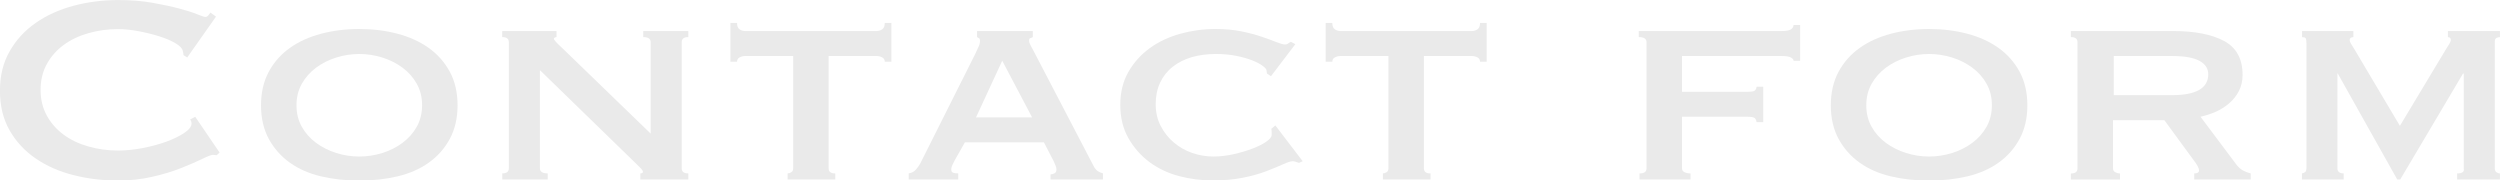 <?xml version="1.0" encoding="UTF-8"?><svg id="uuid-b95372d0-07ef-4a81-893a-310cae868a16" xmlns="http://www.w3.org/2000/svg" viewBox="0 0 479.28 34.6"><defs><style>.uuid-53905032-d7cf-445d-83d3-89f1b0be8c68{fill:#eaeaea;}</style></defs><g id="uuid-efe4d477-759e-4046-9d47-d63472de7692"><path class="uuid-53905032-d7cf-445d-83d3-89f1b0be8c68" d="M41.56,29.75c-.14,0-.27,0-.39-.03-.12-.02-.25-.03-.39-.03-.28,0-.96.26-2.02.78-1.06.52-2.41,1.1-4.04,1.75-1.63.65-3.48,1.21-5.56,1.68-2.08.48-4.25.71-6.51.71-2.97,0-5.83-.34-8.57-1.04-2.74-.69-5.16-1.76-7.26-3.2-2.1-1.44-3.76-3.24-4.99-5.4-1.23-2.16-1.84-4.68-1.84-7.57s.61-5.36,1.84-7.53c1.23-2.18,2.89-4,4.99-5.46,2.1-1.47,4.52-2.56,7.26-3.3,2.74-.73,5.59-1.1,8.57-1.1,2.41,0,4.59.17,6.55.52,1.96.35,3.67.71,5.13,1.1,1.46.39,2.62.75,3.47,1.1.85.35,1.37.52,1.56.52.24,0,.44-.11.6-.32.17-.22.29-.39.39-.52l1.06.78-5.52,7.83-.71-.45c0-.13-.01-.26-.04-.39-.02-.13-.06-.28-.11-.45-.09-.47-.57-.96-1.42-1.46-.85-.5-1.9-.94-3.15-1.33-1.25-.39-2.57-.71-3.96-.97-1.39-.26-2.68-.39-3.86-.39-1.98,0-3.88.26-5.7.78-1.82.52-3.4,1.27-4.74,2.26-1.35.99-2.42,2.21-3.22,3.65-.8,1.45-1.2,3.09-1.2,4.95s.4,3.5,1.2,4.95c.8,1.45,1.88,2.66,3.22,3.65,1.34.99,2.93,1.75,4.74,2.26,1.82.52,3.72.78,5.7.78,1.51,0,3.09-.16,4.74-.48,1.65-.32,3.16-.73,4.53-1.23,1.37-.5,2.51-1.06,3.43-1.68.92-.62,1.38-1.22,1.38-1.78,0-.3-.09-.56-.28-.78l.99-.52,4.67,6.86-.57.52Z"/><path class="uuid-53905032-d7cf-445d-83d3-89f1b0be8c68" d="M68.88,5.56c2.59,0,5.04.3,7.33.91,2.29.6,4.28,1.51,5.98,2.72,1.7,1.21,3.04,2.73,4.04,4.56.99,1.83,1.49,3.98,1.49,6.44s-.5,4.6-1.49,6.44c-.99,1.83-2.34,3.35-4.04,4.56-1.7,1.21-3.69,2.08-5.98,2.62-2.29.54-4.73.81-7.33.81s-5.04-.27-7.33-.81c-2.29-.54-4.28-1.41-5.98-2.62-1.7-1.21-3.04-2.73-4.04-4.56-.99-1.83-1.49-3.98-1.49-6.44s.5-4.6,1.49-6.44c.99-1.83,2.34-3.35,4.04-4.56,1.7-1.21,3.69-2.11,5.98-2.72,2.29-.6,4.73-.91,7.33-.91ZM68.88,10.35c-1.51,0-2.99.23-4.42.68-1.44.45-2.73,1.1-3.86,1.94s-2.04,1.87-2.73,3.07c-.68,1.21-1.03,2.59-1.03,4.14s.34,2.93,1.03,4.14c.68,1.21,1.59,2.23,2.73,3.07s2.42,1.49,3.86,1.94c1.44.45,2.91.68,4.42.68s2.98-.23,4.42-.68c1.44-.45,2.73-1.1,3.86-1.94s2.04-1.86,2.73-3.07c.68-1.21,1.03-2.59,1.03-4.14s-.34-2.93-1.03-4.14c-.68-1.21-1.59-2.23-2.73-3.07s-2.42-1.49-3.86-1.94c-1.44-.45-2.91-.68-4.42-.68Z"/><path class="uuid-53905032-d7cf-445d-83d3-89f1b0be8c68" d="M96.28,33.24c.85,0,1.27-.32,1.27-.97V8.08c0-.65-.42-.97-1.27-.97v-1.16h10.41v1.16c-.33.04-.5.15-.5.32,0,.22.52.8,1.56,1.75l16.99,16.43V8.08c0-.65-.47-.97-1.42-.97v-1.16h8.64v1.16c-.85,0-1.27.32-1.27.97v24.19c0,.65.42.97,1.27.97v1.16h-9.2v-1.16c.33,0,.5-.11.5-.32,0-.17-.22-.47-.67-.91-.45-.43-.96-.93-1.52-1.49l-17.56-17.07v18.82c0,.65.5.97,1.49.97v1.16h-8.71v-1.16Z"/><path class="uuid-53905032-d7cf-445d-83d3-89f1b0be8c68" d="M151,33.24c.24,0,.47-.07.71-.23.24-.15.35-.4.35-.74V10.74h-9.2c-.38,0-.73.09-1.06.26-.33.17-.5.45-.5.84h-1.27v-7.44h1.27c0,.6.16,1.01.5,1.23.33.22.68.32,1.06.32h25.2c.38,0,.73-.11,1.06-.32.33-.22.5-.62.5-1.23h1.27v7.44h-1.27c0-.39-.17-.67-.5-.84-.33-.17-.68-.26-1.06-.26h-9.2v21.54c0,.65.42.97,1.27.97v1.16h-9.13v-1.16Z"/><path class="uuid-53905032-d7cf-445d-83d3-89f1b0be8c68" d="M174.22,33.24c.57-.09,1.03-.33,1.38-.74.35-.41.62-.79.81-1.13l10.55-21.02c.28-.6.51-1.09.67-1.46.17-.37.25-.72.25-1.07,0-.26-.06-.42-.18-.48-.12-.06-.25-.14-.39-.23v-1.16h10.69v1.16c-.14.09-.29.15-.46.19-.17.04-.25.22-.25.52,0,.26.11.57.32.94.21.37.44.79.67,1.26l11.47,21.99c.24.39.5.67.78.84.28.17.59.3.92.39v1.16h-10.05v-.97c.24,0,.48-.06.74-.19.26-.13.39-.37.39-.71,0-.26-.05-.5-.14-.71-.09-.22-.21-.5-.35-.84l-1.91-3.69h-15.15l-1.98,3.49c-.19.35-.34.66-.46.94-.12.28-.18.53-.18.74,0,.35.12.56.35.65.24.09.57.13.99.13v1.16h-9.49v-1.16ZM197.87,22.51l-5.73-10.87-5.03,10.87h10.76Z"/><path class="uuid-53905032-d7cf-445d-83d3-89f1b0be8c68" d="M242.89,14.1c0-.09-.01-.17-.04-.26-.02-.09-.04-.19-.04-.32,0-.22-.24-.51-.71-.87-.47-.37-1.14-.72-2.02-1.07-.87-.34-1.9-.64-3.08-.87-1.18-.24-2.48-.36-3.89-.36-1.7,0-3.25.21-4.64.61-1.39.41-2.61,1.02-3.65,1.84-1.04.82-1.84,1.83-2.41,3.04-.57,1.21-.85,2.59-.85,4.14s.32,2.94.96,4.17c.64,1.23,1.47,2.29,2.51,3.17,1.04.88,2.22,1.55,3.54,2.01,1.32.45,2.67.68,4.04.68,1.27,0,2.57-.15,3.89-.45,1.32-.3,2.52-.66,3.61-1.07,1.08-.41,1.97-.85,2.65-1.33.68-.47,1.03-.91,1.03-1.29v-.52c0-.26-.02-.47-.07-.65l.78-.65,5.24,6.86-.71.32c-.57-.22-.97-.32-1.2-.32-.38,0-.99.19-1.84.58-.85.39-1.92.83-3.22,1.33-1.3.5-2.81.92-4.53,1.26s-3.65.52-5.77.52-4.32-.28-6.44-.84c-2.12-.56-4.01-1.46-5.66-2.68-1.65-1.23-3-2.76-4.04-4.59-1.04-1.83-1.56-3.96-1.56-6.37s.52-4.53,1.56-6.34c1.04-1.81,2.41-3.33,4.11-4.56,1.7-1.23,3.65-2.14,5.84-2.75,2.19-.6,4.45-.91,6.76-.91,1.79,0,3.43.15,4.92.45,1.49.3,2.8.65,3.93,1.04,1.13.39,2.08.73,2.83,1.03.75.3,1.3.45,1.63.45.24,0,.44-.06.6-.19.17-.13.34-.24.53-.32l.85.45-4.67,6.14-.78-.52Z"/><path class="uuid-53905032-d7cf-445d-83d3-89f1b0be8c68" d="M265.12,33.24c.24,0,.47-.07.71-.23.24-.15.35-.4.35-.74V10.74h-9.2c-.38,0-.73.09-1.06.26-.33.17-.5.45-.5.84h-1.27v-7.44h1.27c0,.6.16,1.01.5,1.23.33.22.68.32,1.06.32h25.2c.38,0,.73-.11,1.06-.32.33-.22.5-.62.5-1.23h1.27v7.44h-1.27c0-.39-.17-.67-.5-.84-.33-.17-.68-.26-1.06-.26h-9.2v21.54c0,.65.42.97,1.27.97v1.16h-9.13v-1.16Z"/><path class="uuid-53905032-d7cf-445d-83d3-89f1b0be8c68" d="M343.85,11.64c0-.22-.17-.42-.5-.61-.33-.19-.9-.29-1.7-.29h-19.19v6.86h12.46c.8,0,1.3-.07,1.49-.23.19-.15.31-.4.35-.74h1.27v6.79h-1.27c-.05-.34-.17-.6-.35-.78-.19-.17-.68-.26-1.49-.26h-12.46v9.9c0,.35.17.59.5.74.33.15.71.23,1.13.23v1.16h-9.77v-1.16c.9,0,1.34-.32,1.34-.97V8.08c0-.65-.5-.97-1.49-.97v-1.16h27.47c.8,0,1.37-.11,1.7-.32.33-.22.5-.5.5-.84h1.27v6.86h-1.27Z"/><path class="uuid-53905032-d7cf-445d-83d3-89f1b0be8c68" d="M369.83,5.56c2.59,0,5.04.3,7.33.91,2.29.6,4.28,1.51,5.98,2.72,1.7,1.21,3.04,2.73,4.04,4.56.99,1.83,1.49,3.98,1.49,6.44s-.5,4.6-1.49,6.44c-.99,1.83-2.34,3.35-4.04,4.56-1.7,1.21-3.69,2.08-5.98,2.62-2.29.54-4.73.81-7.33.81s-5.04-.27-7.33-.81c-2.29-.54-4.28-1.41-5.98-2.62-1.7-1.21-3.04-2.73-4.04-4.56-.99-1.83-1.49-3.98-1.49-6.44s.5-4.6,1.49-6.44c.99-1.83,2.34-3.35,4.04-4.56,1.7-1.21,3.69-2.11,5.98-2.72,2.29-.6,4.73-.91,7.33-.91ZM369.83,10.35c-1.51,0-2.99.23-4.42.68-1.44.45-2.73,1.1-3.86,1.94s-2.04,1.87-2.73,3.07c-.68,1.21-1.03,2.59-1.03,4.14s.34,2.93,1.03,4.14c.68,1.21,1.59,2.23,2.73,3.07s2.42,1.49,3.86,1.94c1.44.45,2.91.68,4.42.68s2.98-.23,4.42-.68c1.44-.45,2.73-1.1,3.86-1.94s2.04-1.86,2.73-3.07c.68-1.21,1.03-2.59,1.03-4.14s-.34-2.93-1.03-4.14c-.68-1.21-1.59-2.23-2.73-3.07s-2.42-1.49-3.86-1.94c-1.44-.45-2.91-.68-4.42-.68Z"/><path class="uuid-53905032-d7cf-445d-83d3-89f1b0be8c68" d="M416.55,5.95c4.2,0,7.48.64,9.84,1.91,2.36,1.27,3.54,3.44,3.54,6.5,0,1.16-.24,2.2-.71,3.1-.47.91-1.1,1.69-1.88,2.36-.78.67-1.64,1.21-2.58,1.62-.94.41-1.91.72-2.9.94l6.94,9.25c.38.47.79.83,1.24,1.07.45.24.93.42,1.45.55v1.16h-10.83v-1.16c.61,0,.92-.19.92-.58,0-.43-.35-1.1-1.06-2l-5.59-7.63h-9.84v9.25c0,.35.15.59.46.74.31.15.6.23.88.23v1.16h-9.42v-1.16c.85,0,1.27-.32,1.27-.97V8.08c0-.65-.42-.97-1.27-.97v-1.16h19.54ZM416.41,18.24c4.62,0,6.94-1.34,6.94-4.01,0-1.08-.55-1.93-1.66-2.55-1.11-.62-2.87-.94-5.27-.94h-11.19v7.5h11.19Z"/><path class="uuid-53905032-d7cf-445d-83d3-89f1b0be8c68" d="M441.33,33.24c.24-.04.44-.13.6-.26.17-.13.25-.43.25-.91V8.41c0-.6-.06-.97-.18-1.1-.12-.13-.34-.19-.67-.19v-1.16h9.84v1.16c-.47,0-.71.19-.71.58,0,.17.08.4.25.68.17.28.41.68.74,1.2l8.64,14.55,8.71-14.49c.33-.52.59-.94.78-1.26.19-.32.28-.55.28-.68,0-.39-.19-.58-.57-.58v-1.16h9.98v1.16c-.24,0-.46.05-.67.16-.21.11-.32.33-.32.68v24.32c0,.35.11.59.32.74.21.15.44.23.67.23v1.16h-8.21v-1.16c.99,0,1.42-.32,1.27-.97V14.1h-.14l-12.04,20.31h-.57l-11.4-20.31h.07-.14v18.17c0,.65.4.97,1.2.97v1.16h-8v-1.16Z"/></g></svg>